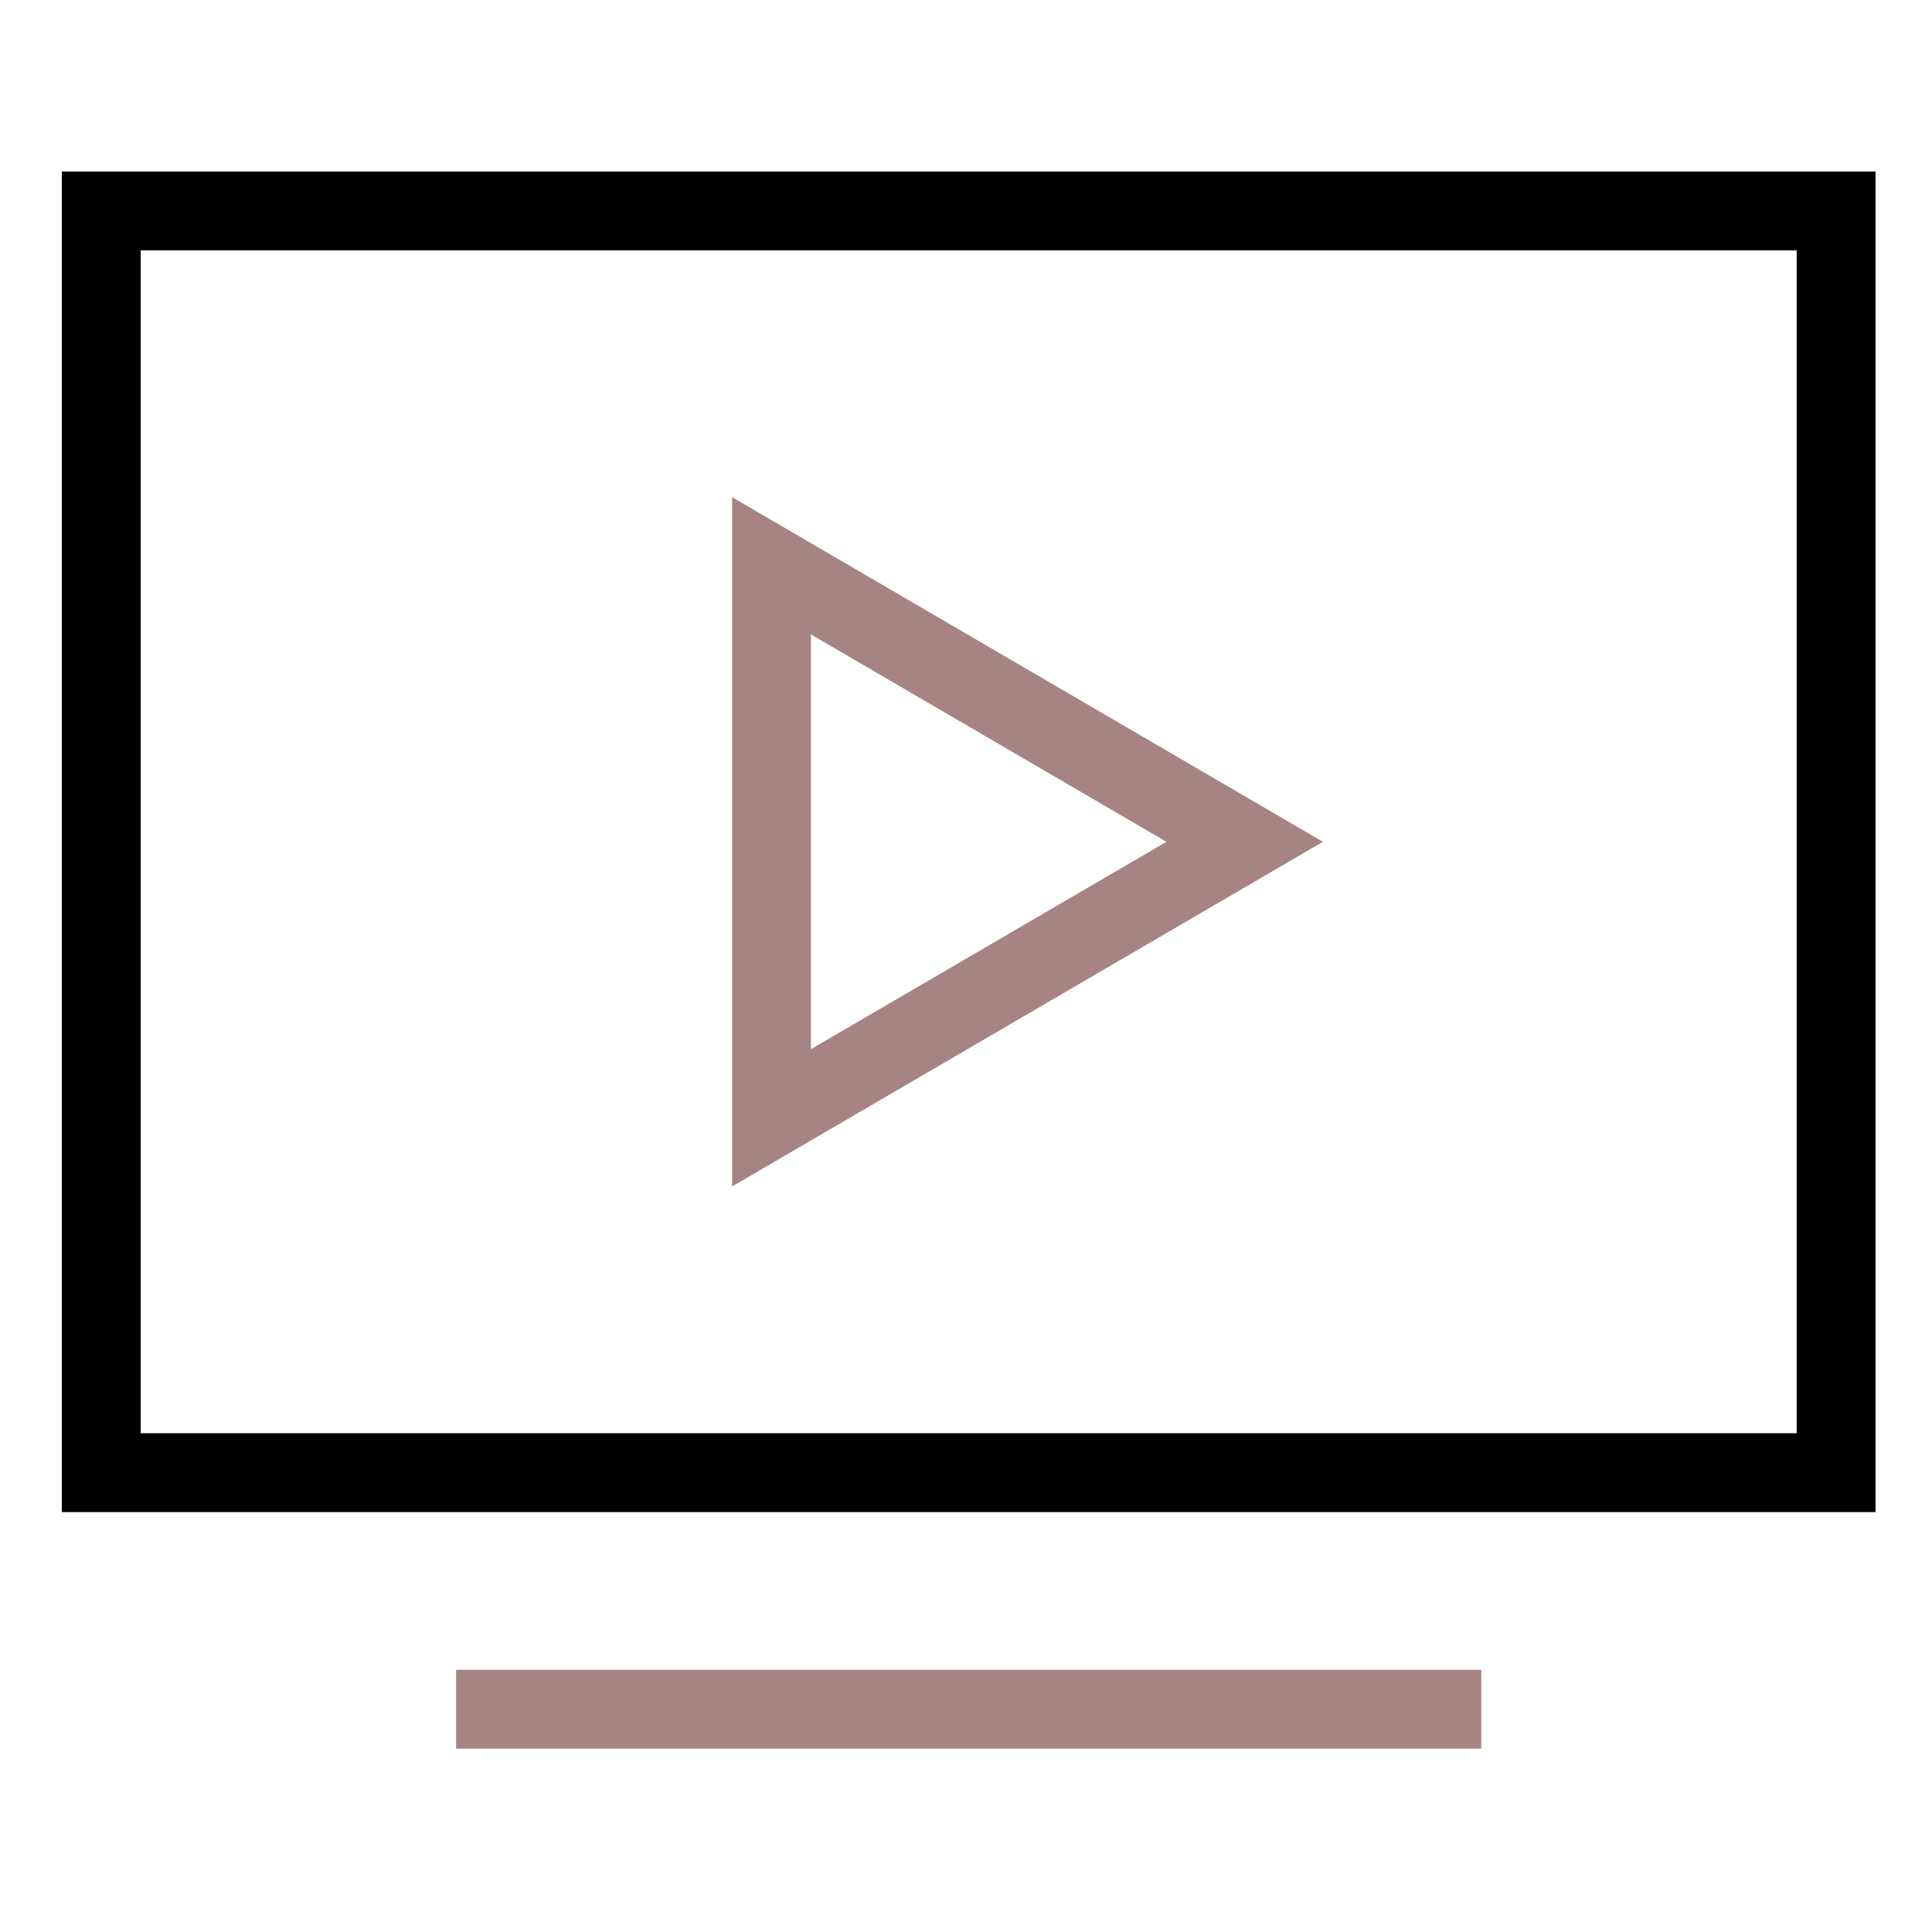 <svg width="49" height="49" viewBox="0 0 49 49" fill="none" xmlns="http://www.w3.org/2000/svg">
<path d="M12.568 43.35H36.568" stroke="#A68484" stroke-width="2" stroke-miterlimit="10" stroke-linecap="square"/>
<path d="M19.568 14.35L31.568 21.35L19.568 28.35V14.35Z" stroke="#A68484" stroke-width="2" stroke-miterlimit="10" stroke-linecap="square"/>
<path d="M46.568 5.35H2.568V37.35H46.568V5.35Z" stroke="black" stroke-width="2" stroke-miterlimit="10" stroke-linecap="square"/>
</svg>
